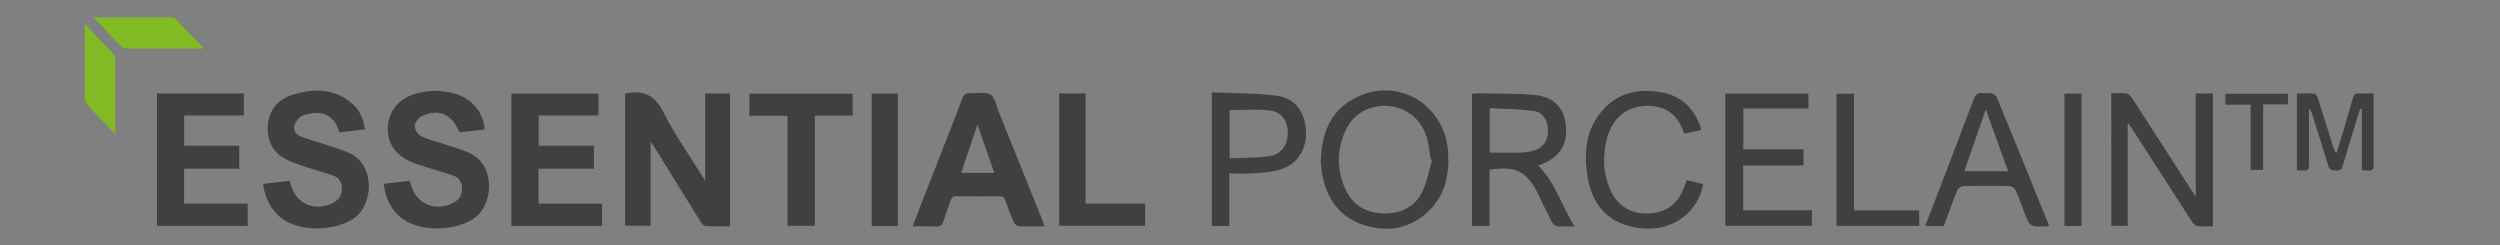 <?xml version="1.0" encoding="utf-8"?>
<!-- Generator: Adobe Illustrator 23.1.1, SVG Export Plug-In . SVG Version: 6.00 Build 0)  -->
<svg version="1.1" id="Layer_1" xmlns="http://www.w3.org/2000/svg" xmlns:xlink="http://www.w3.org/1999/xlink" x="0px" y="0px"
	 viewBox="0 0 560 54.99" style="enable-background:new 0 0 560 54.99;" xml:space="preserve">
<rect x="0" y="0" width="560" height="54.99" fill="#808080" stroke="none"/>
<style type="text/css">
	.st0{fill:#404040;}
	.st1{fill:#FFFFFF;}
	.st2{fill:none;}
	.st3{fill:#81BA23;}
	.st4{fill:#82B924;}
</style>
<g>
	<g>
		<g>
			<path class="st0" d="M140.04,21.01c0.3-0.09,0.35-0.11,0.4-0.12c3.85-0.72,6.32,0.55,8.18,4.26c2.38,4.77,5.5,9.17,8.31,13.73
				c0.25,0.41,0.53,0.81,1.04,1.59c0-3.64,0-6.83,0-10.02c0-3.15,0-6.31,0-9.51c1.94,0,3.7,0,5.56,0c0,9.92,0,19.75,0,29.75
				c-1.87,0-3.7,0.06-5.52-0.05c-0.4-0.03-0.86-0.63-1.13-1.06c-3.46-5.54-6.88-11.1-10.32-16.65c-0.18-0.3-0.39-0.59-0.82-1.23
				c0,6.49,0,12.62,0,18.87c-2,0-3.8,0-5.71,0C140.04,40.73,140.04,30.86,140.04,21.01z"/>
			<path class="st0" d="M108.57,29c-1.89,0.22-3.8,0.43-5.66,0.65c-1.68-4.05-4.52-5.36-8.24-3.73c-0.79,0.35-1.7,1.38-1.77,2.16
				c-0.07,0.78,0.66,2.02,1.38,2.39c1.61,0.82,3.44,1.22,5.17,1.8c1.83,0.61,3.7,1.14,5.48,1.89c6.08,2.58,5.68,11.34,1.57,14.52
				c-3.95,3.06-13.55,3.94-17.92-1.11c-1.35-1.56-2.5-4.16-2.59-6.38c1.89-0.23,3.79-0.46,5.73-0.7c0.14,0.34,0.25,0.55,0.31,0.79
				c1.13,4.38,5.39,6.26,9.46,4.17c1.29-0.66,2.02-1.66,2.01-3.16c-0.02-1.5-0.7-2.56-2.12-3.03c-1.83-0.61-3.7-1.12-5.55-1.71
				c-1.31-0.42-2.65-0.79-3.89-1.35c-3.61-1.65-5.34-4.45-5.05-7.95c0.3-3.63,2.57-6.26,6.38-7.31c2.87-0.79,5.76-0.78,8.62,0.04
				C105.69,22.04,108.3,25.16,108.57,29z"/>
			<path class="st0" d="M58.92,41.19c2.03-0.24,3.98-0.47,5.97-0.7c0.1,0.36,0.15,0.55,0.2,0.74c1.16,4.42,5.35,6.29,9.45,4.23
				c1.31-0.65,2.06-1.67,2.05-3.14c-0.01-1.46-0.64-2.58-2.09-3.06c-1.84-0.6-3.71-1.12-5.54-1.72c-1.45-0.48-2.91-0.94-4.3-1.56
				c-3.17-1.42-4.79-3.95-4.69-7.4c0.11-3.66,2.03-6.21,5.49-7.32c4.85-1.55,9.59-1.52,13.64,2.14c1.55,1.41,2.31,3.31,2.65,5.58
				c-1.97,0.23-3.87,0.45-5.75,0.67c-1.27-4.82-5.21-4.87-8.22-3.74c-0.79,0.3-1.55,1.3-1.83,2.15c-0.37,1.14,0.41,2.11,1.49,2.53
				c1.66,0.64,3.38,1.11,5.07,1.67c1.83,0.61,3.7,1.15,5.48,1.89c6.11,2.52,5.83,11.64,1.21,14.8c-4.15,2.85-13.13,3.45-17.34-1.17
				C60.19,45.95,59.3,43.79,58.92,41.19z"/>
			<path class="st0" d="M233.96,50.71c-1.99,0-3.87,0.05-5.74-0.04c-0.4-0.02-0.96-0.48-1.13-0.88c-0.7-1.58-1.32-3.2-1.88-4.84
				c-0.26-0.76-0.65-1.01-1.43-1c-3.16,0.04-6.33,0.05-9.49-0.01c-0.84-0.02-1.15,0.36-1.38,1.05c-0.52,1.54-1.13,3.06-1.6,4.62
				c-0.27,0.89-0.75,1.16-1.65,1.12c-1.67-0.07-3.34-0.02-5.22-0.02c0.61-1.6,1.13-3.02,1.68-4.42c3.15-8.06,6.33-16.1,9.43-24.18
				c0.38-1,0.87-1.33,1.89-1.25c1.51,0.12,3.37-0.39,4.46,0.32c1.03,0.66,1.28,2.55,1.83,3.92c3.2,7.92,6.4,15.85,9.59,23.78
				C233.53,49.44,233.71,50.01,233.96,50.71z M215.31,38.74c2.52,0,4.9,0,7.42,0c-1.3-3.74-2.56-7.36-3.78-10.86
				C217.76,31.4,216.56,34.99,215.31,38.74z"/>
			<path class="st0" d="M35.16,20.94c6.48,0,12.9,0,19.47,0c0,1.6,0,3.19,0,4.92c-4.44,0-8.86,0-13.37,0c0,2.31,0,4.47,0,6.78
				c4.1,0,8.16,0,12.34,0c0,1.74,0,3.35,0,5.14c-4.07,0-8.18,0-12.36,0c0,2.66,0,5.14,0,7.83c4.75,0,9.46,0,14.24,0
				c0,1.77,0,3.33,0,4.99c-6.77,0-13.49,0-20.32,0C35.16,40.76,35.16,30.89,35.16,20.94z"/>
			<path class="st0" d="M133.03,32.64c0,1.82,0,3.39,0,5.15c-4.12,0-8.22,0-12.4,0c0,2.67,0,5.15,0,7.83c4.72,0,9.43,0,14.23,0
				c0,1.76,0,3.32,0,4.99c-6.75,0-13.47,0-20.3,0c0-9.83,0-19.69,0-29.65c6.49,0,12.94,0,19.49,0c0,1.63,0,3.19,0,4.9
				c-4.45,0-8.87,0-13.39,0c0,2.31,0,4.47,0,6.79C124.73,32.64,128.79,32.64,133.03,32.64z"/>
			<path class="st0" d="M472.93,20.88c1.17,0,2.3-0.11,3.39,0.05c0.48,0.07,0.99,0.62,1.29,1.08c4.36,6.72,8.69,13.47,13.03,20.21
				c0.3,0.47,0.62,0.94,1.21,1.83c0-7.98,0-15.51,0-23.12c1.41,0,2.57,0,3.83,0c0,9.88,0,19.71,0,29.76c-1.16,0-2.33,0.09-3.47-0.05
				c-0.43-0.05-0.92-0.54-1.19-0.96c-4.47-6.9-8.91-13.81-13.36-20.72c-0.26-0.41-0.56-0.79-1.06-1.49c0,7.92,0,15.46,0,23.11
				c-1.25,0-2.4,0-3.66,0C472.93,40.76,472.93,30.89,472.93,20.88z"/>
			<path class="st0" d="M352.7,50.71c-1.6,0-2.77,0.08-3.92-0.04c-0.42-0.05-0.94-0.51-1.16-0.92c-1.08-2.08-2.05-4.22-3.1-6.31
				c-2.56-5.12-4.94-6.32-10.86-5.43c0,4.15,0,8.32,0,12.6c-1.36,0-2.6,0-3.94,0c0-9.83,0-19.65,0-29.59
				c0.38-0.04,0.76-0.13,1.15-0.12c4.38,0.1,8.79-0.05,13.14,0.4c4.12,0.43,6.36,2.99,6.75,6.73c0.44,4.2-1.29,7.07-5.22,8.67
				c-0.32,0.13-0.65,0.26-0.98,0.4C348.37,40.85,349.73,46,352.7,50.71z M333.71,34.2c2.36,0,4.64,0.05,6.92-0.02
				c1.05-0.03,2.15-0.18,3.14-0.51c2.05-0.68,3.08-2.41,2.97-4.64c-0.12-2.26-1.15-3.9-3.31-4.19c-3.2-0.42-6.45-0.42-9.72-0.61
				C333.71,27.75,333.71,30.89,333.71,34.2z"/>
			<path class="st0" d="M295.85,36.13c0.19-6.24,2.11-11.18,7.48-14.07c9.48-5.12,20.38,1.19,21.05,12.08
				c0.31,4.98-0.65,9.62-4.41,13.19c-4.16,3.96-9.15,4.77-14.5,3.06c-5.27-1.68-8.08-5.63-9.21-10.88
				C295.99,38.29,295.95,37,295.85,36.13z M320.78,35.81c-0.11-0.05-0.22-0.09-0.33-0.14c-0.21-1.41-0.33-2.84-0.66-4.22
				c-1.06-4.33-4.3-7.2-8.52-7.67c-4.02-0.45-7.86,1.47-9.61,4.92c-2.19,4.35-2.34,8.86-0.46,13.31c1.57,3.73,4.57,5.68,8.62,5.79
				c3.88,0.11,7.1-1.36,8.81-4.93C319.68,40.68,320.08,38.17,320.78,35.81z"/>
			<path class="st0" d="M405.87,47.12c0,1.23,0,2.28,0,3.46c-6.44,0-12.89,0-19.41,0c0-9.85,0-19.68,0-29.62c6.21,0,12.36,0,18.63,0
				c0,1.08,0,2.13,0,3.35c-4.8,0-9.62,0-14.58,0c0,3.1,0,6.03,0,9.13c4.42,0,8.89,0,13.48,0c0,1.25,0,2.34,0,3.62
				c-4.47,0-8.94,0-13.51,0c0,3.41,0,6.65,0,10.06C395.63,47.12,400.72,47.12,405.87,47.12z"/>
			<path class="st0" d="M190.99,25.9c-2.85,0-5.59,0-8.47,0c0,8.26,0,16.41,0,24.68c-2.09,0-4.04,0-6.11,0c0-8.16,0-16.31,0-24.64
				c-2.89,0-5.67,0-8.54,0c0-1.73,0-3.28,0-4.96c7.68,0,15.35,0,23.12,0C190.99,22.56,190.99,24.12,190.99,25.9z"/>
			<path class="st0" d="M458.96,50.6c-0.16,0.04-0.25,0.09-0.35,0.09c-3.88,0.18-3.88,0.18-5.27-3.41
				c-0.61-1.57-1.16-3.16-1.86-4.69c-0.19-0.42-0.83-0.9-1.28-0.91c-3.47-0.07-6.95-0.08-10.42,0c-0.48,0.01-1.18,0.54-1.37,0.99
				c-1.07,2.64-2.02,5.32-3.01,7.98c-1.37,0-2.64,0-4.15,0c0.47-1.23,0.89-2.35,1.32-3.46c3.17-8.27,6.37-16.53,9.49-24.83
				c0.43-1.14,0.93-1.7,2.17-1.51c0.6,0.09,1.25-0.09,1.83,0.05c0.45,0.11,1.05,0.44,1.2,0.83c3.87,9.42,7.7,18.86,11.52,28.3
				C458.88,50.22,458.91,50.41,458.96,50.6z M440.01,38.35c3.31,0,6.52,0,9.81,0c-1.71-4.72-3.38-9.33-5.01-13.83
				C443.22,29.07,441.63,33.66,440.01,38.35z"/>
			<path class="st0" d="M381.06,29.12c-1.37,0.3-2.55,0.56-3.66,0.8c-0.16-0.19-0.25-0.26-0.28-0.35c-1.78-5.16-5.56-6.08-9.1-5.8
				c-4.07,0.33-7.08,3.07-8.15,7.55c-0.91,3.81-0.77,7.62,0.83,11.25c1.57,3.55,4.74,5.43,8.57,5.25c4.01-0.19,6.65-2.17,8.01-5.98
				c0.17-0.47,0.33-0.94,0.54-1.51c1.28,0.31,2.49,0.61,3.69,0.9c-1.06,6.15-6.56,10.32-12.93,9.97
				c-7.28-0.41-11.74-4.28-12.94-11.48c-0.89-5.35-0.51-10.56,3.23-14.9c3.5-4.06,8.11-5.04,13.21-4.15
				c4.3,0.74,7.14,3.28,8.67,7.33C380.87,28.31,380.93,28.66,381.06,29.12z"/>
			<path class="st0" d="M271.45,20.68c4.9,0.22,9.76,0.15,14.53,0.76c4.07,0.52,6.26,3.54,6.55,7.71c0.27,4.01-1.69,7.43-5.37,8.69
				c-1.89,0.65-3.98,0.8-5.99,0.97c-1.87,0.16-3.75,0.03-5.81,0.03c0,4.02,0,7.87,0,11.79c-1.38,0-2.59,0-3.9,0
				C271.45,40.79,271.45,30.97,271.45,20.68z M275.45,24.65c0,3.49,0,7.02,0,10.81c2.96-0.13,5.81-0.1,8.62-0.43
				c2.86-0.33,4.39-2.39,4.38-5.35c-0.01-2.79-1.49-4.72-4.34-4.98C281.29,24.45,278.43,24.65,275.45,24.65z"/>
			<path class="st0" d="M237.25,20.93c2.01,0,3.89,0,5.92,0c0,8.19,0,16.34,0,24.67c4.51,0,8.87,0,13.33,0c0,1.75,0,3.3,0,4.98
				c-6.37,0-12.76,0-19.25,0C237.25,40.75,237.25,30.93,237.25,20.93z"/>
			<path class="st0" d="M201.12,50.66c-1.99,0-3.87,0-5.86,0c0-9.89,0-19.75,0-29.7c1.97,0,3.87,0,5.86,0
				C201.12,30.85,201.12,40.67,201.12,50.66z"/>
			<path class="st0" d="M415.3,47.13c4.97,0,9.75,0,14.6,0c0,1.22,0,2.28,0,3.46c-6.13,0-12.28,0-18.52,0c0-9.82,0-19.64,0-29.6
				c1.25,0,2.49,0,3.92,0C415.3,29.68,415.3,38.32,415.3,47.13z"/>
			<path class="st0" d="M466.27,50.63c-1.35,0-2.56,0-3.84,0c0-9.9,0-19.72,0-29.66c1.28,0,2.52,0,3.84,0
				C466.27,30.86,466.27,40.69,466.27,50.63z"/>
			<path d="M17.83,5.29"/>
			<path d="M15.98,3.25"/>
			<path class="st1" d="M218.94,27.88c1.22,3.5,2.48,7.12,3.78,10.86"/>
		</g>
	</g>
	<line class="st2" x1="542.63" y1="-37.89" x2="544.26" y2="99.46"/>
	<path class="st0" d="M514.5,38.07c0-5.72,0-11.32,0-17.13c1.34,0,2.66-0.06,3.97,0.05c0.28,0.02,0.61,0.63,0.74,1.03
		c1.19,3.69,2.33,7.39,3.49,11.09c0.12,0.39,0.28,0.78,0.68,1.19c0.39-1.28,0.8-2.56,1.18-3.85c0.85-2.85,1.72-5.69,2.5-8.55
		c0.22-0.8,0.59-1.02,1.36-0.98c1.03,0.05,2.05,0.01,3.26,0.01c0,0.63,0,1.14,0,1.64c0,4.58,0,9.15,0,13.73c0,1.97,0,1.97-2.01,1.87
		c-0.17-0.01-0.33-0.05-0.63-0.1c0-4.56,0-9.11,0-13.66c-0.11-0.03-0.21-0.05-0.32-0.08c-0.18,0.52-0.39,1.04-0.55,1.57
		c-1.14,3.75-2.3,7.49-3.39,11.25c-0.24,0.83-0.64,1.09-1.46,1.02c-0.77-0.06-1.46,0.08-1.77-0.99c-1.16-3.92-2.44-7.81-3.67-11.71
		c-0.12-0.39-0.27-0.77-0.67-1.11c0,1.1,0,2.21,0,3.31c0,2.94,0,5.87,0,8.81c0,1.75,0,1.75-1.79,1.7
		C515.14,38.16,514.89,38.11,514.5,38.07z"/>
	<path class="st0" d="M512.5,21.01c0,0.79,0,1.51,0,2.36c-1.84,0-3.64,0-5.56,0c0,4.95,0,9.77,0,14.69c-0.97,0-1.8,0-2.79,0
		c0-4.81,0-9.62,0-14.62c-1.96,0-3.79,0-5.66,0c0-0.91,0-1.63,0-2.43C503.14,21.01,507.74,21.01,512.5,21.01z"/>
	<g>
		<path class="st3" d="M45.39,10.89c-0.24,0-0.48,0-0.72,0c-5.46,0-10.93,0.01-16.39-0.02c-0.41,0-0.92-0.22-1.2-0.51
			c-2.02-2.08-4-4.2-6.14-6.47c0.46,0,0.74,0,1.02,0c5.44,0,10.87,0,16.31,0.01c0.35,0,0.82,0.08,1.04,0.31
			c2.08,2.13,4.11,4.31,6.16,6.47C45.44,10.75,45.42,10.82,45.39,10.89z"/>
		<path class="st4" d="M25.73,30c-2.03-2.14-3.97-4.23-5.96-6.26c-0.59-0.6-0.8-1.21-0.79-2.04C19.02,16.62,19,11.55,19,6.47
			c0-0.3,0-0.6,0-1.13c0.9,0.95,1.67,1.74,2.43,2.55c1.31,1.39,2.63,2.76,3.92,4.17c0.24,0.26,0.46,0.66,0.46,0.99
			c0.03,5.55,0.02,11.1,0.02,16.65C25.83,29.75,25.8,29.8,25.73,30z"/>
	</g>
</g>
</svg>
